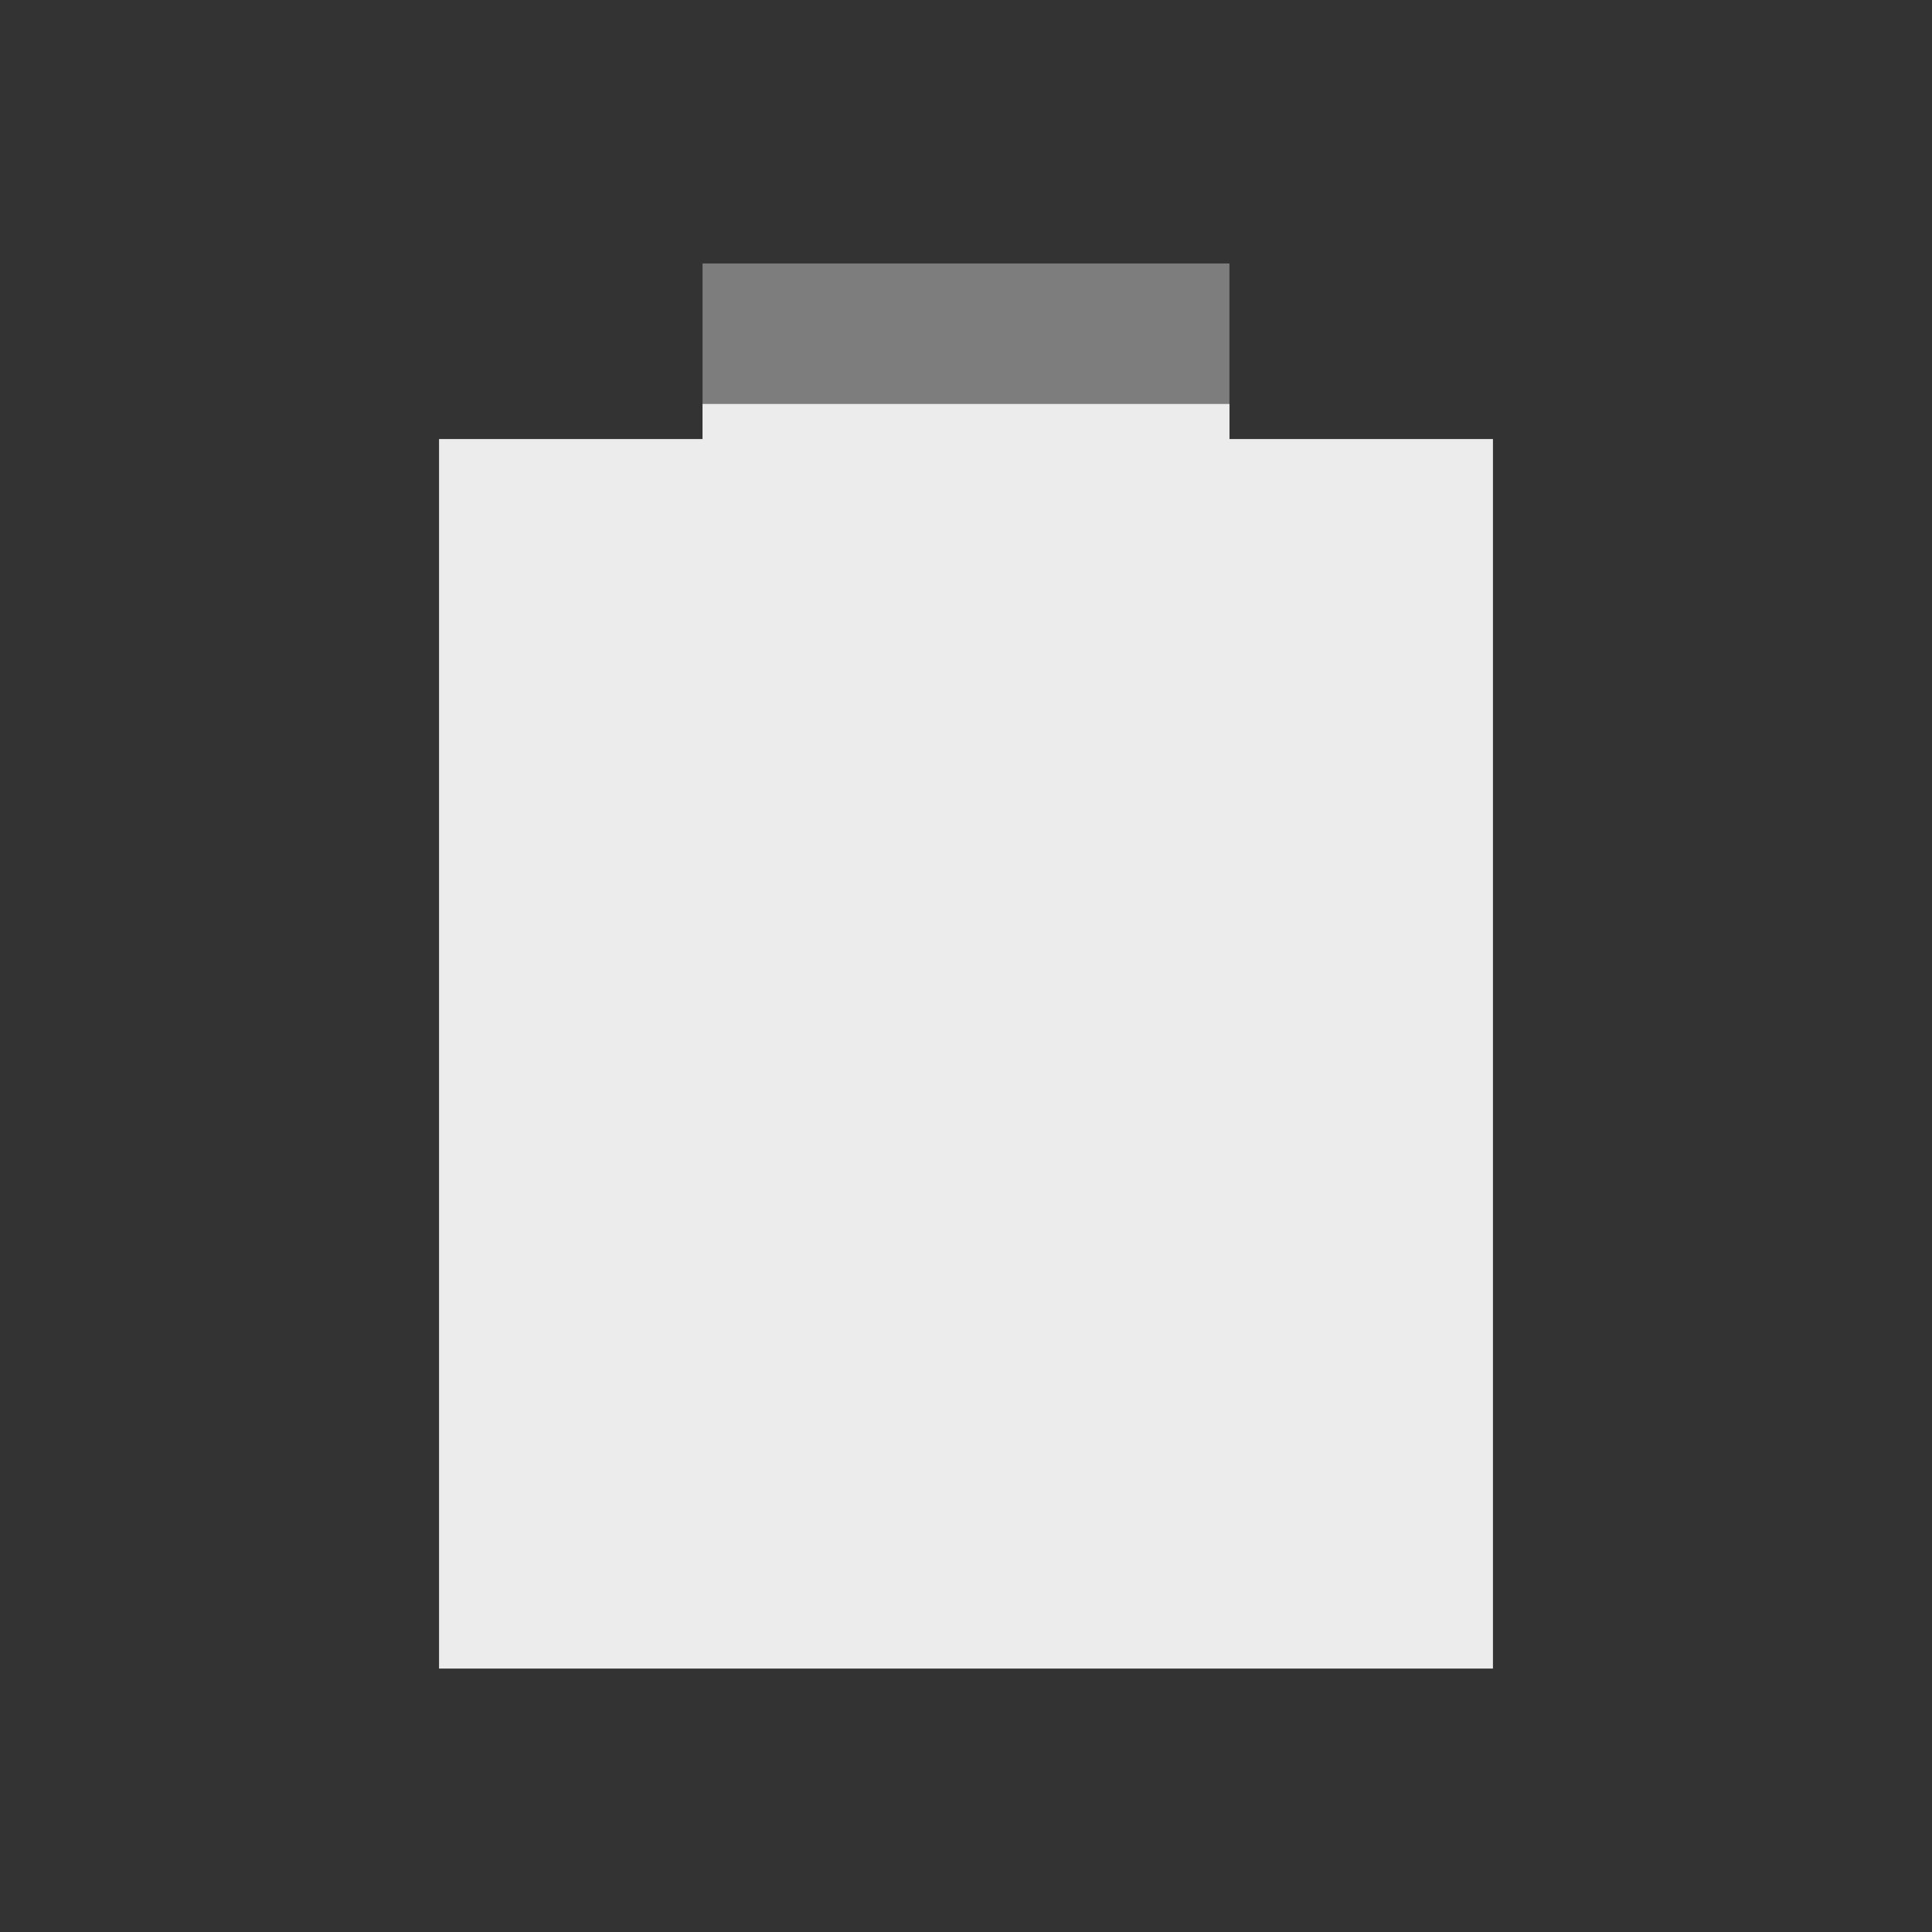 <svg xmlns="http://www.w3.org/2000/svg" viewBox="0 0 22 22">
 <rect x="0" y="0" width="22" height="22" fill="#333333" stroke="none"/>
 <path d="M 8,3 8,5 5,5 5,19 17,19 17,5 14,5 14,3 z" style="fill:#ececec;opacity:0.4;fill-opacity:1"/>
 <path d="m 8 4.6 0 0.4 -3 0 l 0 14 12 0 0 -14 -3 0 0 -0.4 -6 0 z" style="fill:#ececec;opacity:1;fill-opacity:1"/>
</svg>

